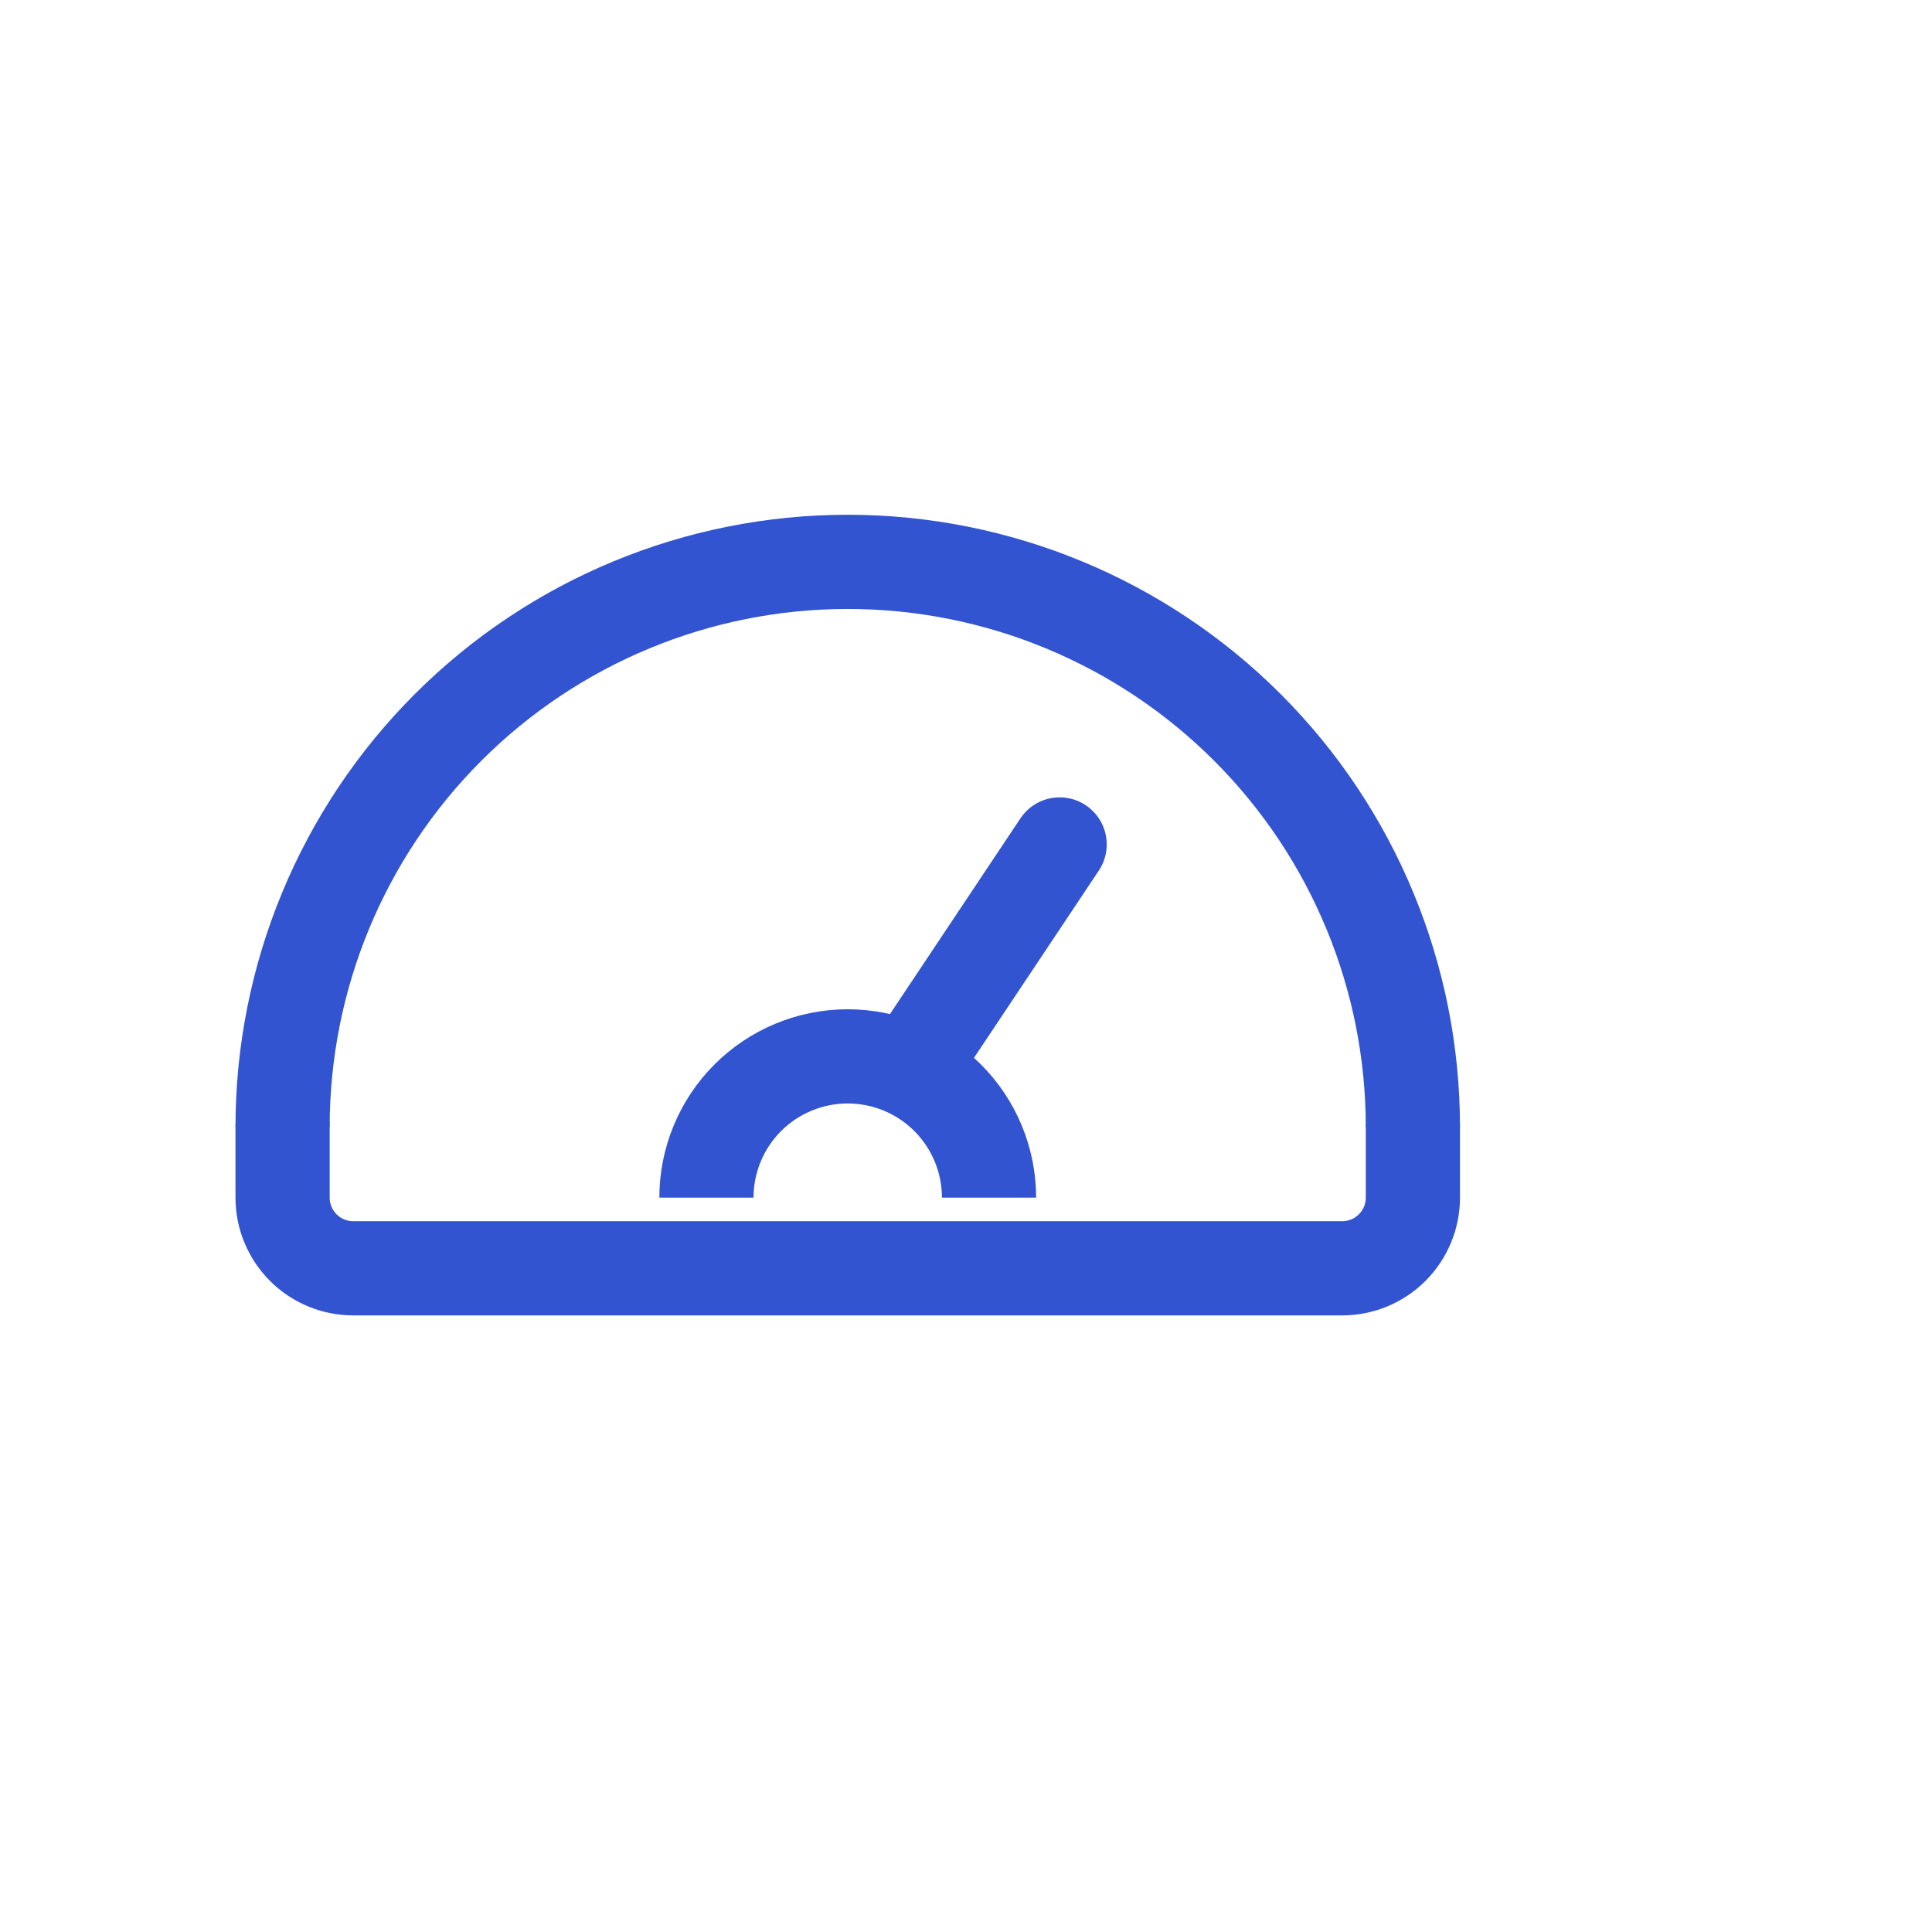<svg width="49" height="49" viewBox="0 0 49 49" fill="none" xmlns="http://www.w3.org/2000/svg">
<path d="M7.167 28.583C7.167 24.782 8.677 21.136 11.365 18.448C14.053 15.76 17.699 14.25 21.5 14.25C25.302 14.25 28.948 15.76 31.636 18.448C34.324 21.136 35.834 24.782 35.834 28.583" stroke="#3354D1" stroke-width="2.389" stroke-linejoin="round"/>
<path d="M17.917 30.375C17.917 29.425 18.294 28.513 18.966 27.841C19.639 27.169 20.55 26.792 21.5 26.792C22.451 26.792 23.362 27.169 24.034 27.841C24.706 28.513 25.084 29.425 25.084 30.375" stroke="#3354D1" stroke-width="2.389" stroke-linejoin="round"/>
<path d="M23.292 26.792L26.875 21.417M35.834 28.583V30.375C35.834 30.85 35.645 31.306 35.309 31.642C34.973 31.978 34.517 32.167 34.042 32.167H8.959C8.483 32.167 8.028 31.978 7.692 31.642C7.356 31.306 7.167 30.85 7.167 30.375V28.583" stroke="#3354D1" stroke-width="2.389" stroke-linecap="round" stroke-linejoin="round"/>
</svg>
